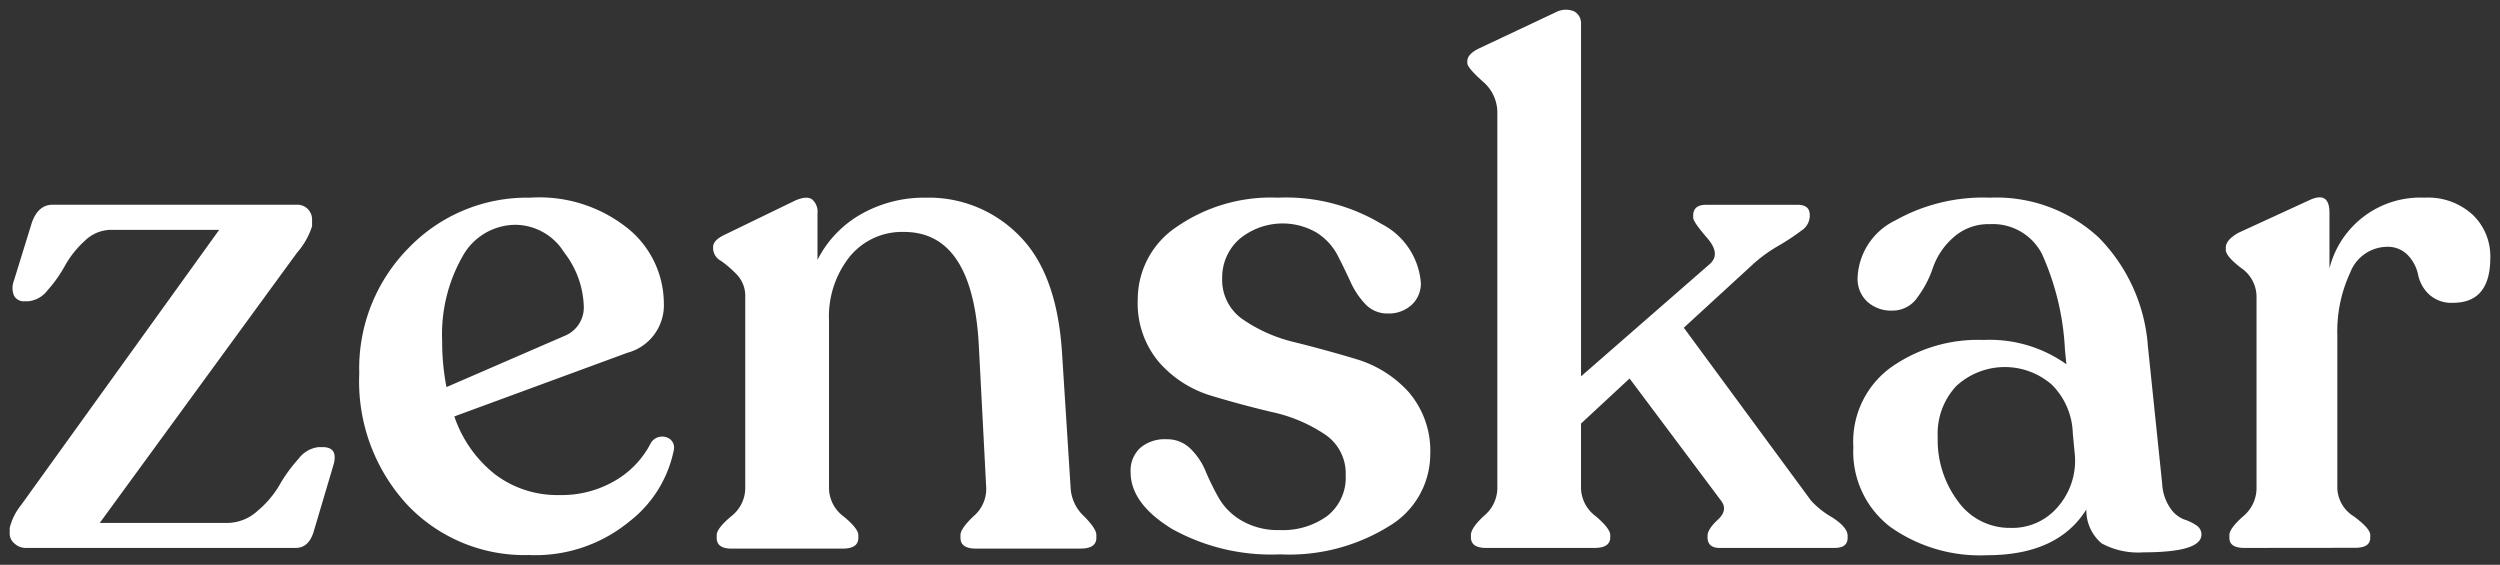 <svg xmlns="http://www.w3.org/2000/svg" width="129" height="29.143" viewBox="0 0 129 29.143">
  <rect x="0" y="0" width="129" height="29.143" fill="#333333" stroke="none"/>
  <g id="logo" transform="translate(0.5 0.5)">
    <path id="Union_14" data-name="Union 14" d="M20.528,25.56a9.375,9.375,0,0,1-2.49-6.787A8.836,8.836,0,0,1,20.6,12.28,8.484,8.484,0,0,1,26.855,9.7a7.294,7.294,0,0,1,5.109,1.641,5,5,0,0,1,1.79,3.783,2.539,2.539,0,0,1-1.883,2.58l-8.927,3.283a6.4,6.4,0,0,0,2.1,2.988,5.306,5.306,0,0,0,3.319,1.069,5.438,5.438,0,0,0,2.9-.756,4.731,4.731,0,0,0,1.824-1.936.68.68,0,0,1,.758-.3.556.556,0,0,1,.425.664,6.2,6.2,0,0,1-2.288,3.688,7.632,7.632,0,0,1-5.2,1.735A8.323,8.323,0,0,1,20.528,25.56Zm2.822-12.8a8.133,8.133,0,0,0-1.034,4.352,12.085,12.085,0,0,0,.222,2.362l6.124-2.656a1.574,1.574,0,0,0,.96-1.549,4.757,4.757,0,0,0-1.015-2.748,2.985,2.985,0,0,0-2.49-1.421A3.136,3.136,0,0,0,23.35,12.761ZM97.033,26.684a4.884,4.884,0,0,1-1.9-4.114A4.736,4.736,0,0,1,97.014,18.5a7.76,7.76,0,0,1,4.833-1.458,6.823,6.823,0,0,1,4.28,1.254l-.075-.738a13.624,13.624,0,0,0-1.181-4.943,2.85,2.85,0,0,0-2.692-1.549,2.7,2.7,0,0,0-1.9.7,3.7,3.7,0,0,0-1.034,1.531,5.447,5.447,0,0,1-.793,1.53,1.546,1.546,0,0,1-1.292.7,1.842,1.842,0,0,1-1.308-.46,1.6,1.6,0,0,1-.5-1.236,3.433,3.433,0,0,1,1.937-2.952A9.255,9.255,0,0,1,102.179,9.7a7.767,7.767,0,0,1,5.606,2.047,8.89,8.89,0,0,1,2.547,5.626l.736,7.084a2.447,2.447,0,0,0,.424,1.271,1.521,1.521,0,0,0,.7.572,2.5,2.5,0,0,1,.628.3.557.557,0,0,1,.275.479c0,.616-1,.921-2.988.921a3.951,3.951,0,0,1-2.158-.459,2.219,2.219,0,0,1-.792-1.754q-1.476,2.362-5.128,2.362A8,8,0,0,1,97.033,26.684Zm3.412-7.266a3.6,3.6,0,0,0-.959,2.637,5.269,5.269,0,0,0,1.051,3.319,3.272,3.272,0,0,0,2.711,1.365,3.074,3.074,0,0,0,2.454-1.105,3.624,3.624,0,0,0,.864-2.62l-.109-1.143a3.7,3.7,0,0,0-1.069-2.509,3.689,3.689,0,0,0-4.943.057ZM59.979,26.794q-2.138-1.307-2.139-2.931a1.592,1.592,0,0,1,.5-1.255,1.947,1.947,0,0,1,1.346-.443,1.713,1.713,0,0,1,1.236.481,3.466,3.466,0,0,1,.792,1.179,13.167,13.167,0,0,0,.683,1.384,3.224,3.224,0,0,0,1.18,1.161,3.731,3.731,0,0,0,1.973.481A3.871,3.871,0,0,0,68,26.113a2.515,2.515,0,0,0,.938-2.1,2.419,2.419,0,0,0-1.106-2.12,7.9,7.9,0,0,0-2.675-1.126q-1.566-.367-3.153-.847A5.794,5.794,0,0,1,59.315,18.2a4.7,4.7,0,0,1-1.106-3.264,4.489,4.489,0,0,1,2.028-3.744A8.547,8.547,0,0,1,65.44,9.7a9.549,9.549,0,0,1,5.329,1.347,3.744,3.744,0,0,1,2.047,3.045,1.493,1.493,0,0,1-.479,1.143,1.735,1.735,0,0,1-1.217.441,1.544,1.544,0,0,1-1.164-.48,4.145,4.145,0,0,1-.774-1.163c-.209-.454-.431-.909-.664-1.364a3.092,3.092,0,0,0-1.07-1.16,3.492,3.492,0,0,0-4,.331,2.647,2.647,0,0,0-.884,2.029,2.471,2.471,0,0,0,1.106,2.139,7.929,7.929,0,0,0,2.674,1.16q1.569.391,3.156.868a5.919,5.919,0,0,1,2.692,1.7A4.65,4.65,0,0,1,73.3,22.978a4.322,4.322,0,0,1-2.12,3.669,9.764,9.764,0,0,1-5.625,1.458A10.536,10.536,0,0,1,59.979,26.794ZM49.872,27.809c-.541,0-.811-.183-.811-.553v-.147c0-.222.226-.548.681-.977a1.845,1.845,0,0,0,.647-1.458l-.37-7.119q-.257-6.087-3.873-6.087a3.485,3.485,0,0,0-2.8,1.273,4.957,4.957,0,0,0-1.069,3.3v8.668a1.837,1.837,0,0,0,.755,1.44q.757.626.758.96v.147c0,.37-.273.553-.813.553H37.255c-.517,0-.773-.183-.773-.553v-.147q0-.334.737-.96a1.851,1.851,0,0,0,.736-1.44V14.825a1.586,1.586,0,0,0-.422-1.143,5.493,5.493,0,0,0-.83-.721.758.758,0,0,1-.406-.608v-.111c0-.244.222-.466.664-.662l3.577-1.735c.4-.171.684-.188.868-.055a.834.834,0,0,1,.277.72v2.4a5.616,5.616,0,0,1,2.25-2.36A6.6,6.6,0,0,1,47.289,9.7a6.516,6.516,0,0,1,4.8,1.957Q54.041,13.607,54.3,17.7l.444,6.971a2.156,2.156,0,0,0,.681,1.458q.646.643.647.977v.147c0,.37-.273.553-.811.553Zm65.438-.036q-.773,0-.773-.517v-.147q0-.334.7-.96a1.886,1.886,0,0,0,.7-1.44v-9.92a1.8,1.8,0,0,0-.792-1.459c-.531-.406-.794-.718-.794-.941V12.28c0-.271.222-.529.664-.774l3.616-1.662q1.068-.516,1.069.628v2.877A4.83,4.83,0,0,1,124.607,9.7a3.4,3.4,0,0,1,2.49.887A2.964,2.964,0,0,1,128,12.8q0,2.323-1.919,2.324a1.7,1.7,0,0,1-1.253-.444,1.921,1.921,0,0,1-.553-1,2.069,2.069,0,0,0-.517-1,1.427,1.427,0,0,0-1.108-.444,2.058,2.058,0,0,0-1.879,1.33,7.191,7.191,0,0,0-.665,3.245v7.892a1.782,1.782,0,0,0,.849,1.44c.565.417.849.737.849.96v.147q0,.516-.775.517Zm-27.074,0c-.419,0-.627-.185-.627-.552v-.074c0-.222.176-.5.534-.832s.411-.657.166-.977l-4.723-6.308-2.506,2.326v3.356a1.85,1.85,0,0,0,.756,1.42q.754.645.753.978v.111q0,.551-.809.552H76.173c-.513,0-.774-.185-.774-.552v-.111c0-.245.226-.579.684-1a1.873,1.873,0,0,0,.68-1.4V5.272a2.1,2.1,0,0,0-.774-1.587q-.775-.7-.775-.921V2.652c0-.243.211-.466.626-.664L79.753.144a1.115,1.115,0,0,1,.975-.056.694.694,0,0,1,.353.647V18.92l6.637-5.791q.593-.516-.127-1.347c-.479-.553-.722-.9-.722-1.051v-.111c0-.367.224-.552.666-.552h4.721c.419,0,.626.173.626.517v.109a.919.919,0,0,1-.422.7,11.5,11.5,0,0,1-1.2.792A7.7,7.7,0,0,0,90,13.093l-3.615,3.318,6.569,8.926a4.477,4.477,0,0,0,1.07.849c.539.344.813.664.813.96v.109c0,.344-.225.517-.664.517Zm-87.427,0a.839.839,0,0,1-.553-.221A.66.66,0,0,1,0,27.035v-.294A3.047,3.047,0,0,1,.589,25.56l10.221-14.2H5.2a1.955,1.955,0,0,0-1.33.572A5.021,5.021,0,0,0,2.858,13.2a6.8,6.8,0,0,1-.9,1.273,1.416,1.416,0,0,1-1,.572H.774a.563.563,0,0,1-.553-.295,1.036,1.036,0,0,1,0-.776l.923-2.988q.328-.922,1.069-.922H14.864a.757.757,0,0,1,.739.738v.37a3.82,3.82,0,0,1-.775,1.365L4.647,26.483h6.6a2.335,2.335,0,0,0,1.53-.61,5.1,5.1,0,0,0,1.145-1.345,7.678,7.678,0,0,1,.979-1.349,1.5,1.5,0,0,1,1.032-.607h.222c.538,0,.726.309.551.922L15.677,26.96c-.173.543-.481.813-.921.813Z" transform="translate(0)" fill="#fff" stroke="rgba(0,0,0,0)" stroke-miterlimit="10" stroke-width="1"/>
  </g>
</svg>
